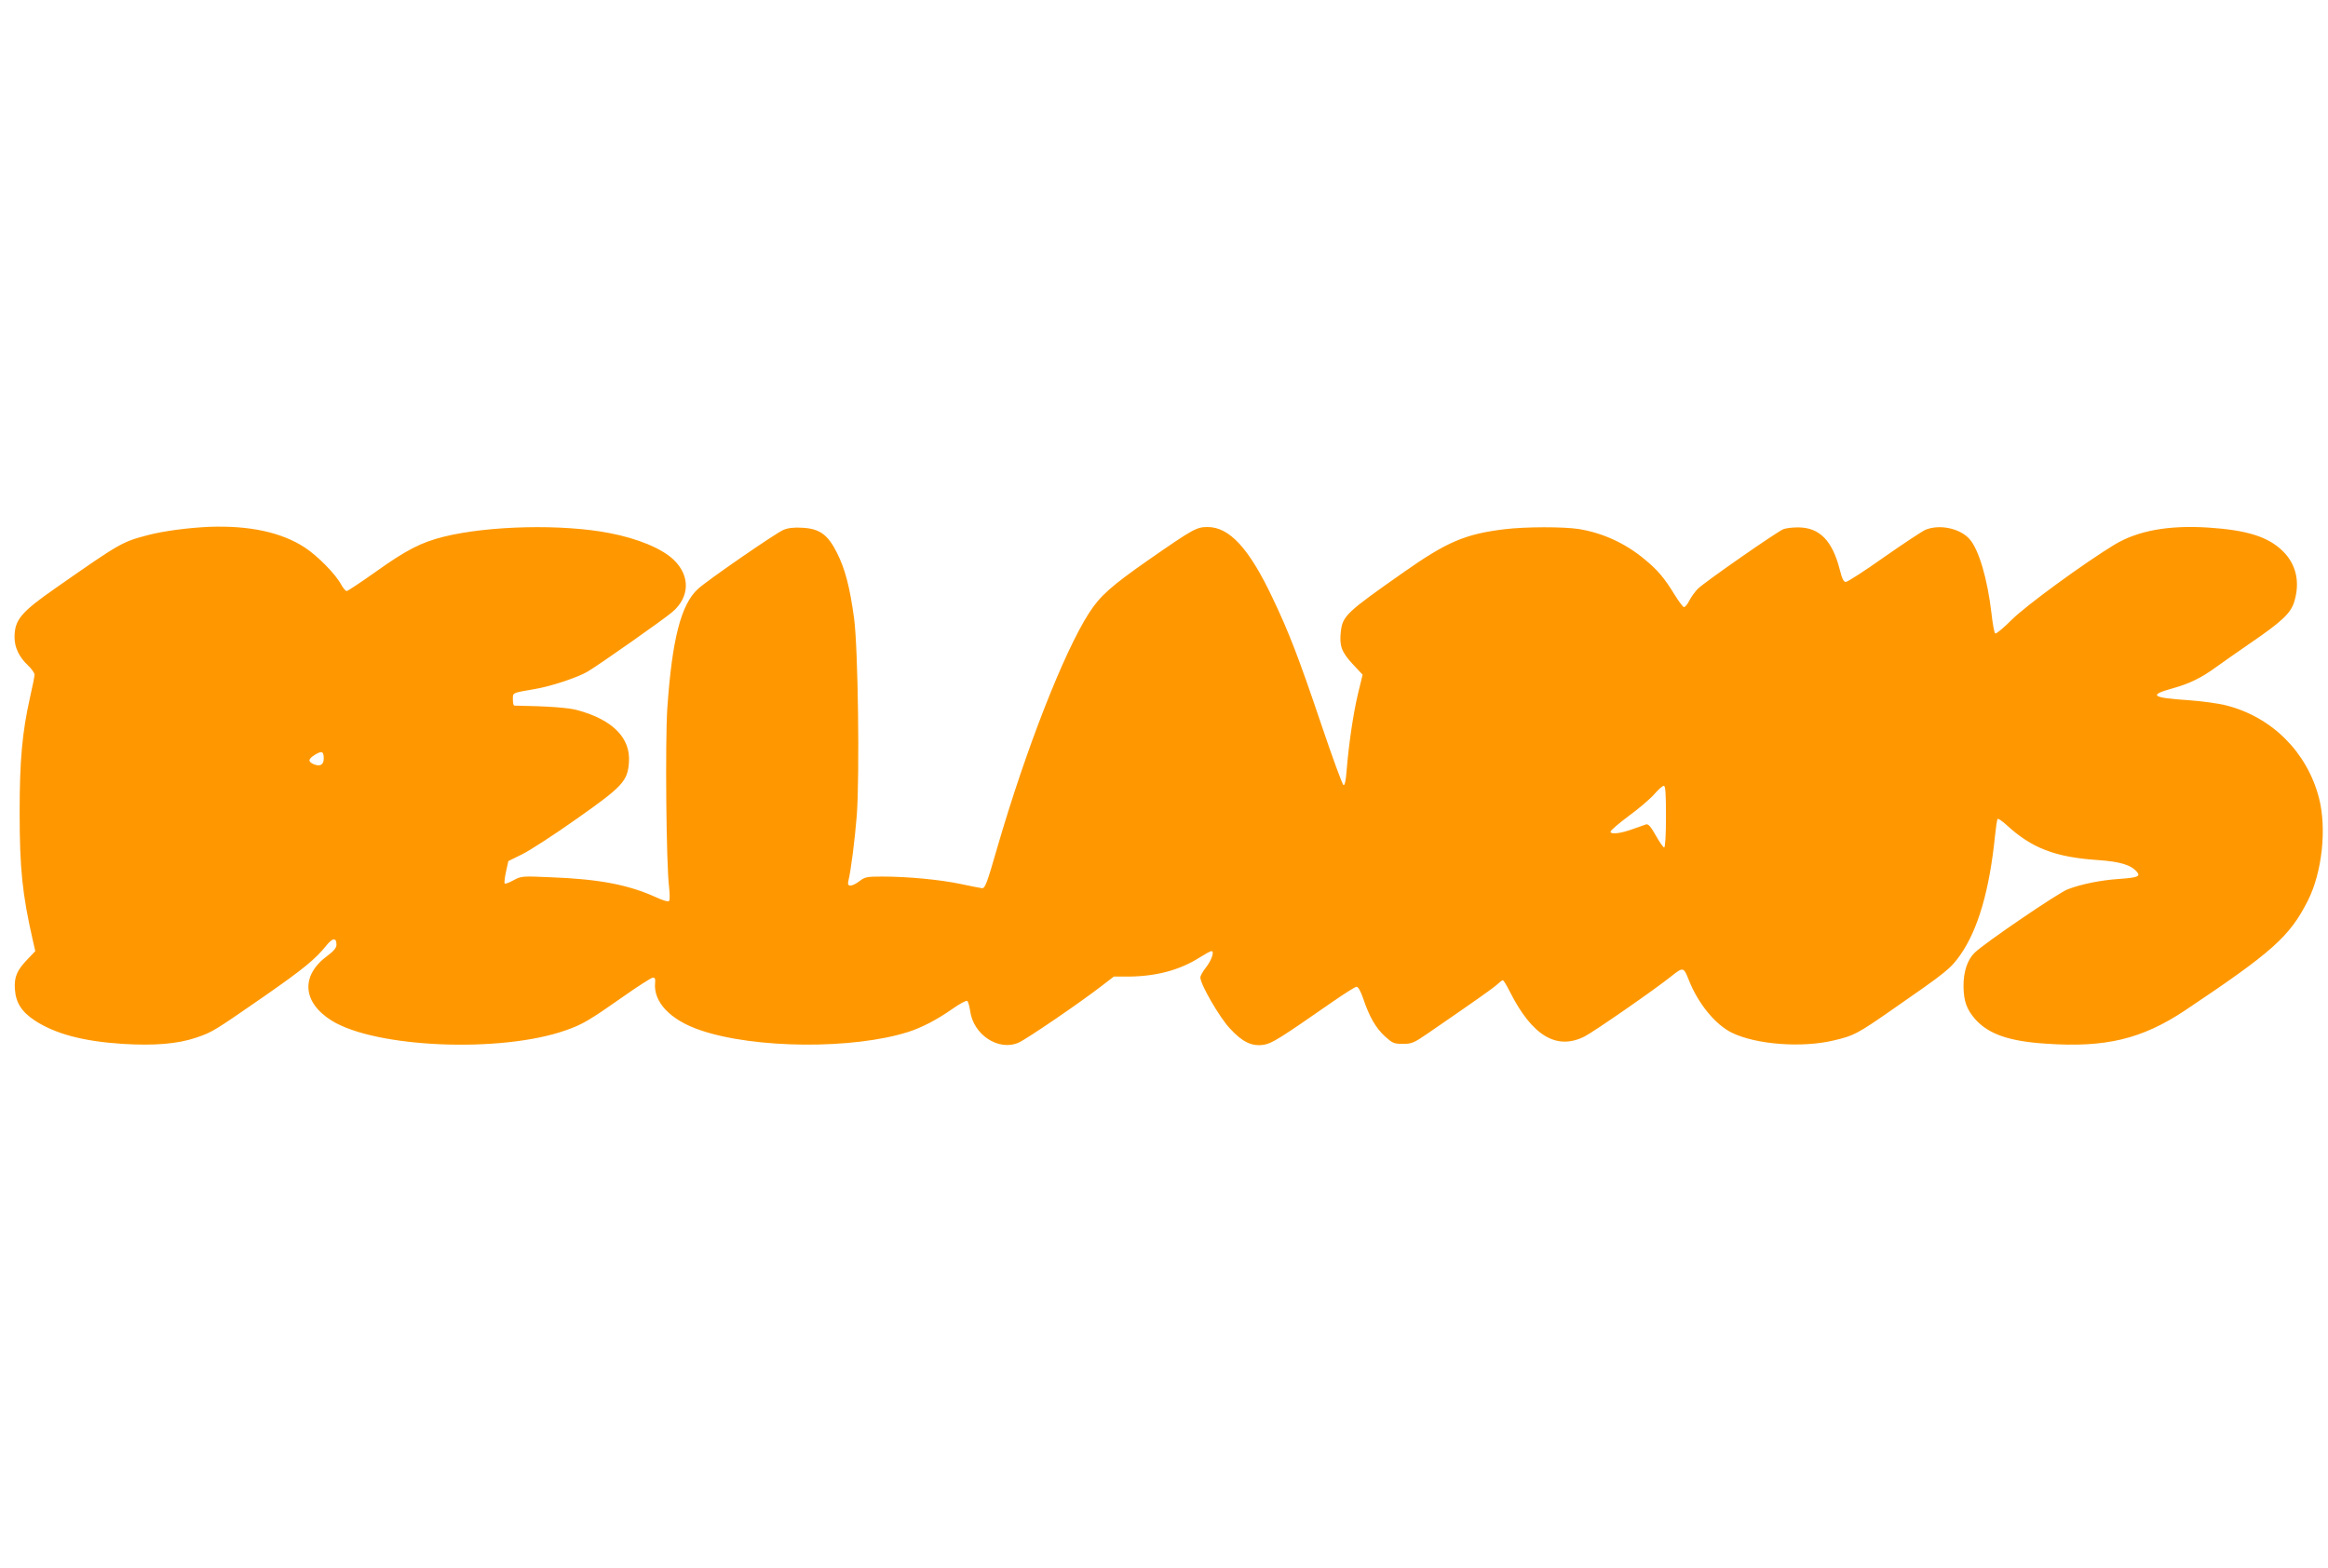 <?xml version="1.0" standalone="no"?>
<!DOCTYPE svg PUBLIC "-//W3C//DTD SVG 20010904//EN"
 "http://www.w3.org/TR/2001/REC-SVG-20010904/DTD/svg10.dtd">
<svg version="1.0" xmlns="http://www.w3.org/2000/svg"
 width="1280pt" height="862pt" viewBox="0 0 1280 862"
 preserveAspectRatio="xMidYMid meet">
<g transform="translate(0,862) scale(0.1,-0.1)"
fill="#ff9800" stroke="none">
<path d="M1150 5723 c-114 -5 -252 -23 -335 -45 -145 -38 -153 -43 -504 -288
-197 -137 -231 -178 -231 -275 0 -55 25 -108 74 -154 20 -19 36 -42 36 -51 0
-8 -11 -65 -25 -125 -43 -192 -57 -347 -57 -630 0 -309 14 -450 73 -708 l13
-57 -41 -43 c-60 -62 -76 -99 -71 -168 5 -73 38 -124 110 -171 112 -73 265
-114 481 -128 176 -11 305 0 405 34 91 31 96 35 371 225 220 153 287 208 348
285 33 40 53 41 53 1 0 -16 -14 -34 -49 -60 -149 -109 -139 -257 24 -358 242
-149 928 -178 1284 -53 92 32 130 54 315 184 82 58 156 105 165 106 12 1 15
-6 13 -27 -11 -106 83 -206 249 -262 299 -102 840 -106 1144 -9 72 23 159 68
241 126 40 28 76 48 82 44 5 -3 12 -27 16 -54 17 -132 157 -224 267 -175 45
20 341 222 458 313 l65 50 80 0 c154 1 283 36 392 105 30 19 59 35 65 35 18 0
0 -52 -32 -92 -16 -20 -29 -44 -29 -53 0 -38 105 -219 162 -280 69 -75 121
-100 186 -90 45 7 88 34 377 235 65 45 125 83 133 84 9 1 23 -23 37 -64 34
-101 69 -162 119 -208 42 -38 50 -42 99 -42 49 0 61 5 138 58 249 171 357 247
380 268 14 13 28 24 32 24 4 0 21 -28 38 -62 123 -244 258 -325 412 -247 51
26 387 259 474 329 68 54 70 54 99 -20 51 -129 146 -245 237 -289 133 -65 385
-84 560 -42 110 26 128 35 322 170 297 206 320 224 374 301 97 139 160 356
190 653 5 48 11 91 15 94 3 3 25 -12 48 -33 138 -127 266 -177 499 -193 129
-9 186 -27 219 -66 20 -24 3 -31 -98 -38 -102 -7 -207 -28 -283 -57 -51 -19
-454 -293 -511 -348 -40 -38 -63 -105 -62 -187 1 -80 17 -125 64 -179 73 -82
186 -122 390 -135 327 -23 528 26 764 183 481 322 575 405 676 605 78 156 104
397 60 565 -66 251 -258 443 -509 507 -42 11 -137 24 -211 29 -199 13 -219 28
-84 65 93 26 157 57 239 117 33 24 119 84 190 133 174 119 221 164 240 228 32
107 10 203 -62 275 -80 80 -197 117 -411 131 -220 14 -388 -17 -516 -94 -162
-98 -486 -334 -565 -413 -46 -46 -87 -80 -91 -75 -5 4 -14 53 -20 108 -22 192
-71 358 -123 413 -54 58 -164 80 -240 49 -18 -8 -120 -75 -227 -150 -107 -76
-202 -137 -211 -137 -12 0 -21 18 -33 66 -41 162 -112 234 -230 234 -30 0 -66
-4 -81 -10 -33 -13 -435 -292 -470 -328 -15 -15 -36 -44 -47 -65 -10 -21 -24
-37 -30 -35 -6 2 -29 33 -50 67 -56 92 -94 137 -166 196 -106 88 -228 144
-361 166 -83 13 -293 13 -408 -1 -215 -26 -317 -69 -553 -235 -318 -223 -338
-241 -348 -330 -8 -76 4 -110 64 -175 l56 -60 -26 -107 c-26 -111 -50 -274
-62 -421 -4 -53 -10 -82 -17 -79 -6 2 -61 152 -122 333 -124 367 -178 508
-270 700 -128 270 -236 386 -355 386 -61 0 -79 -10 -321 -178 -211 -147 -272
-202 -332 -296 -138 -215 -346 -747 -502 -1283 -60 -209 -69 -230 -86 -229 -8
1 -60 11 -116 23 -114 24 -292 41 -431 41 -84 0 -97 -2 -126 -25 -43 -32 -70
-33 -62 -2 15 61 36 228 47 365 16 223 7 919 -15 1082 -23 170 -49 271 -94
360 -50 100 -95 133 -190 138 -46 3 -80 -1 -105 -12 -41 -17 -424 -281 -470
-325 -93 -85 -142 -278 -168 -656 -12 -182 -6 -865 10 -985 4 -36 4 -69 0 -74
-5 -6 -36 3 -76 22 -149 67 -309 98 -572 108 -159 7 -165 7 -207 -16 -24 -13
-46 -22 -49 -18 -3 3 0 32 7 64 l13 59 75 37 c41 20 176 107 300 195 253 178
280 207 288 309 11 135 -88 236 -283 289 -50 14 -164 22 -347 25 -5 0 -8 15
-8 34 0 38 -7 35 120 57 91 15 236 64 291 96 71 43 421 289 466 328 96 82 99
199 7 287 -65 62 -197 117 -354 147 -258 50 -662 41 -909 -20 -125 -31 -207
-73 -375 -193 -82 -58 -154 -106 -160 -106 -6 0 -20 17 -31 37 -31 57 -128
156 -200 203 -128 83 -302 121 -525 113z m630 -1274 c0 -35 -21 -46 -56 -31
-32 15 -30 28 8 52 38 23 48 19 48 -21z m7380 -319 c0 -101 -4 -170 -10 -170
-5 0 -26 30 -46 66 -27 48 -41 64 -53 61 -9 -3 -41 -14 -71 -25 -67 -25 -125
-32 -125 -15 0 6 45 45 100 86 55 40 118 94 140 119 22 26 46 47 53 47 9 1 12
-39 12 -169z"/>
</g>
</svg>

